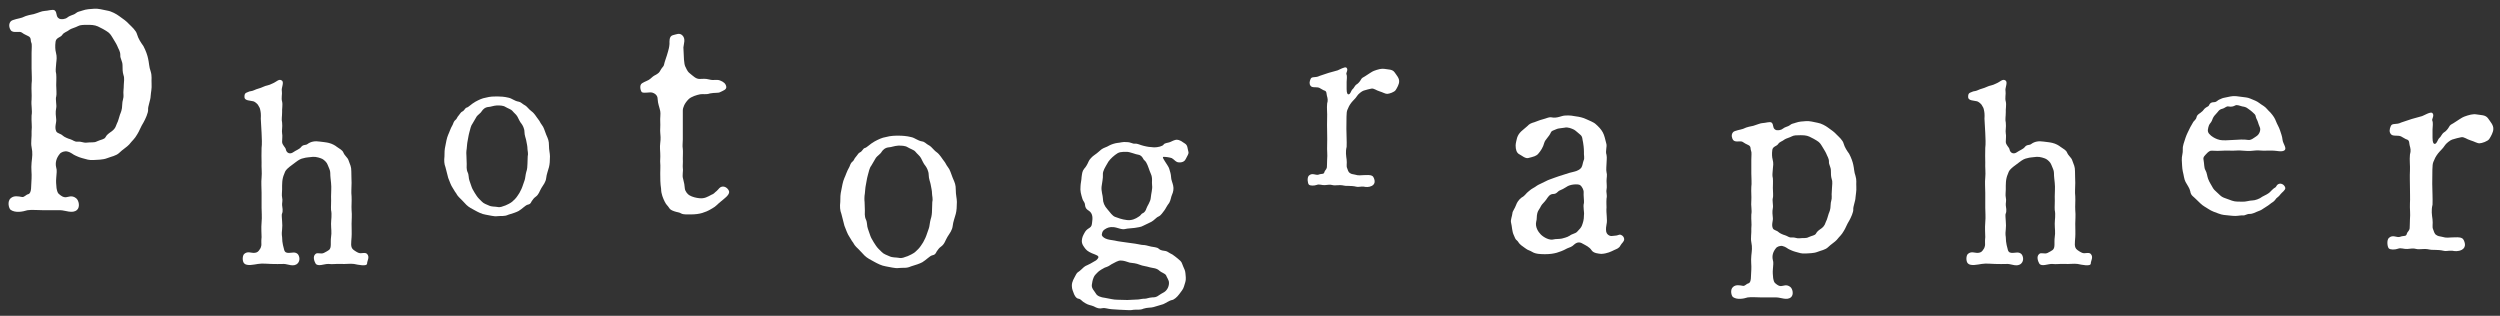<svg width="190" height="24" viewBox="0 0 190 24" fill="none" xmlns="http://www.w3.org/2000/svg">
<rect x="0" y="0" width="190" height="24" fill="#333333" stroke="none"/>
<path d="M9.384 5.704C9.312 5.464 9.312 5.248 9.312 4.96C9.312 4.648 9.12 4.432 9.144 4.192C9.144 3.88 9 3.736 8.904 3.472C8.832 3.304 8.64 3.016 8.544 2.848C8.424 2.656 8.352 2.512 8.064 2.344C7.896 2.248 7.8 2.176 7.44 2.008C7.176 1.888 6.888 1.888 6.648 1.888C6.36 1.888 6.096 1.888 5.928 1.984C5.76 2.08 5.4 2.176 5.304 2.248C5.064 2.44 4.872 2.44 4.728 2.656C4.608 2.848 4.272 2.848 4.224 3.16C4.176 3.496 4.2 3.808 4.248 3.976C4.344 4.336 4.296 4.552 4.272 4.792C4.248 5.2 4.2 5.344 4.272 5.632C4.296 5.92 4.272 6.256 4.272 6.472C4.272 6.712 4.32 7.192 4.272 7.336C4.2 7.528 4.32 8.008 4.272 8.2C4.2 8.56 4.248 8.8 4.272 9.088C4.296 9.328 4.128 9.664 4.272 9.976C4.344 10.144 4.608 10.144 4.776 10.312C4.872 10.408 5.208 10.552 5.328 10.576C5.568 10.648 5.664 10.792 5.904 10.768C6.216 10.744 6.312 10.864 6.576 10.84C6.936 10.792 7.152 10.864 7.368 10.744C7.68 10.6 7.92 10.6 8.016 10.432C8.112 10.24 8.256 10.144 8.496 9.976C8.808 9.736 8.808 9.544 8.88 9.4C9 9.184 9.048 8.896 9.12 8.704C9.168 8.584 9.288 8.344 9.288 7.96C9.288 7.624 9.408 7.528 9.384 7.192C9.36 6.952 9.408 6.76 9.408 6.448C9.408 6.256 9.48 5.944 9.384 5.704ZM2.4 5.2L2.4 4.024C2.4 3.64 2.448 3.376 2.376 3.232C2.304 3.088 2.4 2.872 2.16 2.752C1.92 2.632 1.8 2.584 1.68 2.488C1.488 2.32 1.008 2.56 0.816 2.296C0.744 2.2 0.6 1.864 0.816 1.624C0.936 1.48 1.488 1.408 1.68 1.336C2.064 1.144 2.376 1.12 2.568 1.072C2.904 0.976 3.192 0.832 3.384 0.832C3.6 0.832 4.008 0.688 4.152 0.784C4.368 0.952 4.224 1.264 4.488 1.408C4.632 1.504 4.968 1.456 5.112 1.336C5.352 1.144 5.592 1.144 5.736 1.024C5.928 0.856 6.072 0.88 6.24 0.808C6.576 0.688 6.864 0.688 7.152 0.664C7.464 0.64 7.8 0.736 8.16 0.808C8.472 0.856 8.856 1.072 9.048 1.216C9.384 1.456 9.6 1.6 9.816 1.84C10.008 2.032 10.344 2.32 10.416 2.608C10.512 2.944 10.704 3.232 10.896 3.496C11.088 3.856 11.208 4.216 11.256 4.456C11.328 4.744 11.328 5.104 11.448 5.416C11.568 5.8 11.496 6.04 11.52 6.352C11.544 6.76 11.472 6.976 11.448 7.312C11.448 7.576 11.232 8.104 11.256 8.32C11.28 8.56 11.04 9.064 10.92 9.28C10.68 9.664 10.584 9.976 10.44 10.192C10.224 10.576 10.08 10.648 9.816 10.984C9.672 11.152 9.312 11.368 9.072 11.608C8.832 11.848 8.448 11.896 8.16 12.016C7.8 12.16 7.368 12.136 7.128 12.16C6.744 12.184 6.6 12.112 6.24 12.016C5.976 11.944 5.856 11.872 5.736 11.824C5.544 11.752 5.424 11.584 5.112 11.512C4.92 11.464 4.632 11.56 4.536 11.704C4.296 11.992 4.176 12.352 4.272 12.736C4.344 12.928 4.296 13.192 4.272 13.552C4.248 13.792 4.272 14.032 4.296 14.296C4.344 14.56 4.392 14.68 4.488 14.752C4.68 14.92 4.824 14.992 4.968 14.992C5.184 14.992 5.448 14.8 5.784 15.064C6 15.232 6.096 15.736 5.856 15.952C5.52 16.264 4.944 15.976 4.584 15.976H3.312C2.952 15.976 2.376 15.928 2.088 15.976C1.704 16.096 1.176 16.192 0.816 15.952C0.672 15.856 0.528 15.304 0.816 15.064C1.056 14.848 1.392 14.92 1.656 14.968C1.848 15.016 1.944 14.8 2.16 14.752C2.424 14.656 2.352 14.128 2.4 13.552C2.424 13.192 2.352 12.808 2.4 12.352C2.448 11.896 2.496 11.656 2.4 11.176C2.328 10.84 2.424 10.408 2.4 9.976C2.448 9.544 2.376 9.28 2.4 8.776C2.472 8.392 2.352 8.008 2.4 7.576C2.424 7.144 2.376 6.856 2.4 6.376C2.448 6.112 2.4 5.584 2.4 5.2Z" fill="white"/>
<path d="M27.9 20.02C27.9 20.28 27.2 20.12 26.9 20.06C26.62 20.02 26.28 20.08 25.92 20.06C25.5 20.04 25.32 20.1 24.96 20.06C24.68 20.04 24.14 20.3 23.98 20.02C23.9 19.88 23.74 19.5 23.98 19.3C24.14 19.16 24.38 19.34 24.62 19.22C24.8 19.12 24.9 19.08 25 19C25.22 18.82 25.1 18.46 25.16 18.02C25.22 17.66 25.16 17.4 25.16 17C25.16 16.72 25.24 16.32 25.16 15.96C25.14 15.72 25.18 15.36 25.16 14.94C25.16 14.62 25.2 14.26 25.16 13.9C25.14 13.68 25.1 13.42 25.1 13.14C25.1 12.94 25 12.78 24.9 12.52C24.84 12.34 24.64 12.16 24.5 12.08C24.38 12.02 24.04 11.9 23.78 11.92C23.48 11.96 23.26 11.96 23.08 12.02C22.86 12.06 22.72 12.14 22.48 12.32C21.64 12.92 21.7 12.98 21.6 13.22C21.42 13.62 21.44 14.02 21.44 14.4C21.44 14.58 21.4 14.84 21.44 15C21.5 15.24 21.42 15.46 21.44 15.6C21.46 15.74 21.52 16.04 21.44 16.22C21.38 16.34 21.44 16.6 21.44 16.82C21.46 17.12 21.46 17.16 21.44 17.42C21.42 17.58 21.4 17.8 21.44 18.02C21.44 18.48 21.56 18.84 21.6 19C21.66 19.2 21.8 19.22 21.96 19.22C22.18 19.22 22.42 19.12 22.62 19.3C22.76 19.44 22.84 19.8 22.62 20.02C22.32 20.32 21.86 20.06 21.58 20.06C21.16 20.08 21 20.06 20.62 20.06C20.36 20.06 19.96 20 19.6 20.06C19.34 20.1 18.76 20.24 18.56 20.02C18.4 19.86 18.42 19.42 18.56 19.3C18.8 19.08 19.08 19.22 19.26 19.22C19.44 19.22 19.58 19.18 19.68 19.04C19.78 18.9 19.82 18.86 19.86 18.66C19.88 18.56 19.84 18.36 19.88 18.02C19.88 17.76 19.84 17.34 19.88 16.9C19.92 16.5 19.88 16.08 19.88 15.78V14.64C19.88 14.34 19.84 13.84 19.88 13.5C19.92 13.12 19.86 12.7 19.88 12.36C19.88 12.08 19.86 11.66 19.88 11.24C19.92 10.96 19.9 10.48 19.88 10.1C19.86 9.68 19.84 9.44 19.82 9.02C19.84 8.7 19.82 8.54 19.78 8.36C19.76 8.24 19.72 8.14 19.6 7.96C19.52 7.86 19.38 7.74 19.26 7.7C19.04 7.64 18.6 7.66 18.58 7.4C18.56 7.04 18.72 7.06 18.88 6.98C18.98 6.92 19.14 6.94 19.3 6.86C19.54 6.74 19.76 6.72 20 6.6C20.24 6.48 20.38 6.52 20.72 6.34C21.02 6.22 21.2 5.96 21.42 6.12C21.62 6.26 21.36 6.7 21.42 6.92C21.46 7.14 21.36 7.46 21.44 7.72C21.5 7.96 21.42 8.32 21.44 8.52C21.44 8.86 21.38 9.08 21.44 9.32C21.48 9.68 21.4 9.92 21.44 10.14C21.48 10.34 21.44 10.52 21.44 10.78C21.44 11.02 21.7 11.2 21.72 11.34C21.78 11.66 22.06 11.74 22.3 11.56C22.46 11.44 22.76 11.34 22.88 11.18C23.04 10.96 23.24 11.06 23.38 10.94C23.62 10.76 23.94 10.7 24.3 10.76C24.46 10.78 24.84 10.82 24.98 10.86C25.24 10.92 25.48 11.06 25.6 11.16C25.82 11.32 26.02 11.4 26.1 11.6C26.2 11.84 26.42 11.98 26.48 12.16C26.62 12.54 26.7 12.66 26.7 13.02C26.7 13.42 26.72 13.66 26.72 13.9C26.72 14.26 26.68 14.6 26.72 14.92C26.74 15.24 26.7 15.68 26.72 15.96C26.76 16.4 26.72 16.66 26.72 17C26.72 17.36 26.74 17.74 26.72 18.02C26.7 18.44 26.6 18.8 26.88 19C26.96 19.06 27.14 19.18 27.26 19.22C27.46 19.3 27.74 19.14 27.9 19.3C28.12 19.54 27.9 19.82 27.9 20.02Z" fill="white"/>
<path d="M40.087 12.459L40.106 11.889C40.163 11.661 40.087 11.452 40.087 11.3C40.087 11.129 40.049 10.977 39.992 10.673C39.973 10.54 39.859 10.293 39.859 10.027C39.859 9.761 39.707 9.495 39.631 9.4C39.498 9.248 39.441 9.077 39.327 8.868C39.232 8.697 39.08 8.602 38.928 8.412C38.852 8.317 38.567 8.222 38.415 8.127C38.244 8.013 37.978 8.013 37.769 8.013C37.484 8.032 37.275 8.127 37.142 8.127C36.857 8.146 36.705 8.317 36.629 8.431C36.553 8.583 36.306 8.735 36.23 8.849L35.907 9.4C35.793 9.533 35.736 9.818 35.679 10.027C35.603 10.293 35.584 10.502 35.546 10.673C35.489 10.92 35.489 11.186 35.47 11.3C35.432 11.49 35.432 11.775 35.451 11.889L35.47 12.459C35.47 12.592 35.432 12.877 35.546 13.105C35.641 13.295 35.603 13.542 35.679 13.732C35.774 13.979 35.831 14.207 35.907 14.359C36.002 14.549 36.154 14.777 36.23 14.891C36.344 15.062 36.477 15.176 36.629 15.328C36.743 15.461 37.009 15.556 37.142 15.613C37.37 15.727 37.598 15.689 37.788 15.727C38.054 15.784 38.149 15.689 38.415 15.613C38.51 15.575 38.795 15.442 38.928 15.328C39.061 15.214 39.232 15.043 39.327 14.891C39.46 14.701 39.498 14.644 39.631 14.359C39.726 14.15 39.802 13.865 39.859 13.732C39.916 13.618 39.935 13.276 39.992 13.086C40.068 12.877 40.087 12.63 40.087 12.459ZM34.064 13.523L33.855 12.706C33.76 12.478 33.741 12.193 33.779 11.889C33.779 11.585 33.779 11.376 33.855 11.053C33.893 10.863 33.95 10.483 34.064 10.236C34.159 10.046 34.216 9.799 34.406 9.476C34.444 9.381 34.501 9.191 34.615 9.115C34.729 9.039 34.729 8.906 34.862 8.773C34.995 8.621 35.014 8.526 35.147 8.469C35.28 8.412 35.356 8.203 35.451 8.184C35.622 8.146 35.793 7.918 36.135 7.728C36.382 7.595 36.648 7.462 36.914 7.424C37.256 7.329 37.541 7.329 37.788 7.329C38.035 7.329 38.339 7.348 38.643 7.424C38.928 7.481 39.08 7.671 39.422 7.728C39.574 7.747 39.707 7.899 39.783 7.937C39.859 7.975 39.992 8.051 40.106 8.184C40.22 8.298 40.277 8.374 40.41 8.469C40.524 8.545 40.638 8.697 40.695 8.773C40.809 8.925 40.847 9.001 40.942 9.115C40.999 9.172 41.075 9.362 41.17 9.476C41.341 9.685 41.379 9.913 41.512 10.236C41.664 10.578 41.721 10.711 41.721 11.053C41.721 11.414 41.797 11.642 41.797 11.889C41.797 12.193 41.778 12.497 41.721 12.706C41.664 12.934 41.531 13.276 41.512 13.523C41.474 13.846 41.303 14.036 41.151 14.283C40.98 14.568 40.961 14.777 40.695 14.967C40.581 15.043 40.486 15.176 40.41 15.29C40.315 15.48 40.277 15.518 40.106 15.556C39.935 15.594 39.707 15.86 39.422 16.031C39.251 16.126 38.966 16.221 38.643 16.316C38.32 16.468 38.092 16.392 37.788 16.43C37.56 16.468 37.18 16.354 36.914 16.316C36.629 16.278 36.306 16.107 36.135 16.012C35.888 15.879 35.622 15.746 35.451 15.575C35.223 15.347 35.109 15.195 34.881 14.986C34.71 14.815 34.691 14.701 34.634 14.644C34.539 14.53 34.539 14.473 34.406 14.283C34.273 14.093 34.178 13.808 34.064 13.523Z" fill="white"/>
<path d="M51.894 8.398V10.598C51.894 10.928 51.85 11.038 51.894 11.324C51.916 11.522 51.894 11.764 51.894 12.05C51.916 12.38 51.872 12.578 51.894 12.776C51.938 13.018 51.828 13.326 51.916 13.59C52.004 13.92 52.026 14.074 52.048 14.338C52.07 14.536 52.268 14.778 52.4 14.844C52.62 14.976 52.928 15.042 53.148 15.064C53.544 15.108 53.786 14.954 54.072 14.8C54.27 14.734 54.292 14.646 54.468 14.514C54.644 14.36 54.666 14.228 54.886 14.184C55.128 14.14 55.37 14.36 55.414 14.558C55.458 14.822 54.996 15.13 54.82 15.284C54.512 15.526 54.424 15.68 54.138 15.834C53.786 16.054 53.566 16.12 53.368 16.186C53.148 16.252 52.862 16.296 52.488 16.296C52.312 16.296 51.938 16.318 51.784 16.23C51.608 16.12 51.476 16.142 51.234 16.054C50.992 15.966 50.926 15.922 50.816 15.746C50.75 15.636 50.64 15.57 50.53 15.35C50.398 15.086 50.244 14.734 50.244 14.36C50.178 13.942 50.178 13.568 50.178 13.172C50.178 12.886 50.2 12.6 50.178 12.402C50.156 12.204 50.2 12.006 50.178 11.632C50.178 11.5 50.134 11.192 50.178 10.862C50.222 10.576 50.2 10.224 50.178 10.07C50.156 9.894 50.2 9.564 50.178 9.256C50.156 8.992 50.222 8.64 50.178 8.442C50.112 8.112 50.002 7.914 49.98 7.518C49.98 7.21 49.716 7.078 49.562 7.034C49.342 6.99 48.968 7.1 48.792 7.012C48.704 6.968 48.55 6.484 48.792 6.33C48.99 6.198 49.298 6.11 49.408 6C49.606 5.824 49.65 5.78 49.87 5.67C50.068 5.538 50.09 5.538 50.222 5.296C50.332 5.098 50.442 5.054 50.464 4.922C50.508 4.68 50.662 4.328 50.772 3.91C50.816 3.734 50.86 3.624 50.882 3.338C50.882 3.162 50.838 2.766 51.124 2.678C51.41 2.612 51.63 2.48 51.85 2.678C52.136 2.942 51.96 3.338 51.938 3.602L51.982 4.526C52.004 4.768 52.026 4.922 52.07 5.032C52.114 5.142 52.268 5.45 52.356 5.516C52.708 5.802 52.884 6 53.17 6C53.434 6 53.566 5.956 53.918 6.044C54.226 6.132 54.468 6.022 54.71 6.11C54.996 6.22 55.15 6.352 55.194 6.572C55.238 6.814 54.974 6.88 54.71 7.012C54.6 7.078 54.292 7.034 53.962 7.1C53.632 7.21 53.456 7.122 53.214 7.166C52.972 7.21 52.532 7.342 52.334 7.54C52.026 7.848 51.894 8.178 51.894 8.398Z" fill="white"/>
<path d="M70.833 15.981L70.854 15.351C70.917 15.099 70.833 14.868 70.833 14.7C70.833 14.511 70.791 14.343 70.728 14.007C70.707 13.86 70.581 13.587 70.581 13.293C70.581 12.999 70.413 12.705 70.329 12.6C70.182 12.432 70.119 12.243 69.993 12.012C69.888 11.823 69.72 11.718 69.552 11.508C69.468 11.403 69.153 11.298 68.985 11.193C68.796 11.067 68.502 11.067 68.271 11.067C67.956 11.088 67.725 11.193 67.578 11.193C67.263 11.214 67.095 11.403 67.011 11.529C66.927 11.697 66.654 11.865 66.57 11.991L66.213 12.6C66.087 12.747 66.024 13.062 65.961 13.293C65.877 13.587 65.856 13.818 65.814 14.007C65.751 14.28 65.751 14.574 65.73 14.7C65.688 14.91 65.688 15.225 65.709 15.351L65.73 15.981C65.73 16.128 65.688 16.443 65.814 16.695C65.919 16.905 65.877 17.178 65.961 17.388C66.066 17.661 66.129 17.913 66.213 18.081C66.318 18.291 66.486 18.543 66.57 18.669C66.696 18.858 66.843 18.984 67.011 19.152C67.137 19.299 67.431 19.404 67.578 19.467C67.83 19.593 68.082 19.551 68.292 19.593C68.586 19.656 68.691 19.551 68.985 19.467C69.09 19.425 69.405 19.278 69.552 19.152C69.699 19.026 69.888 18.837 69.993 18.669C70.14 18.459 70.182 18.396 70.329 18.081C70.434 17.85 70.518 17.535 70.581 17.388C70.644 17.262 70.665 16.884 70.728 16.674C70.812 16.443 70.833 16.17 70.833 15.981ZM64.176 17.157L63.945 16.254C63.84 16.002 63.819 15.687 63.861 15.351C63.861 15.015 63.861 14.784 63.945 14.427C63.987 14.217 64.05 13.797 64.176 13.524C64.281 13.314 64.344 13.041 64.554 12.684C64.596 12.579 64.659 12.369 64.785 12.285C64.911 12.201 64.911 12.054 65.058 11.907C65.205 11.739 65.226 11.634 65.373 11.571C65.52 11.508 65.604 11.277 65.709 11.256C65.898 11.214 66.087 10.962 66.465 10.752C66.738 10.605 67.032 10.458 67.326 10.416C67.704 10.311 68.019 10.311 68.292 10.311C68.565 10.311 68.901 10.332 69.237 10.416C69.552 10.479 69.72 10.689 70.098 10.752C70.266 10.773 70.413 10.941 70.497 10.983C70.581 11.025 70.728 11.109 70.854 11.256C70.98 11.382 71.043 11.466 71.19 11.571C71.316 11.655 71.442 11.823 71.505 11.907C71.631 12.075 71.673 12.159 71.778 12.285C71.841 12.348 71.925 12.558 72.03 12.684C72.219 12.915 72.261 13.167 72.408 13.524C72.576 13.902 72.639 14.049 72.639 14.427C72.639 14.826 72.723 15.078 72.723 15.351C72.723 15.687 72.702 16.023 72.639 16.254C72.576 16.506 72.429 16.884 72.408 17.157C72.366 17.514 72.177 17.724 72.009 17.997C71.82 18.312 71.799 18.543 71.505 18.753C71.379 18.837 71.274 18.984 71.19 19.11C71.085 19.32 71.043 19.362 70.854 19.404C70.665 19.446 70.413 19.74 70.098 19.929C69.909 20.034 69.594 20.139 69.237 20.244C68.88 20.412 68.628 20.328 68.292 20.37C68.04 20.412 67.62 20.286 67.326 20.244C67.011 20.202 66.654 20.013 66.465 19.908C66.192 19.761 65.898 19.614 65.709 19.425C65.457 19.173 65.331 19.005 65.079 18.774C64.89 18.585 64.869 18.459 64.806 18.396C64.701 18.27 64.701 18.207 64.554 17.997C64.407 17.787 64.302 17.472 64.176 17.157Z" fill="white"/>
<path d="M139.211 13.616C139.148 13.406 139.148 13.217 139.148 12.965C139.148 12.692 138.98 12.503 139.001 12.293C139.001 12.02 138.875 11.894 138.791 11.663C138.728 11.516 138.56 11.264 138.476 11.117C138.371 10.949 138.308 10.823 138.056 10.676C137.909 10.592 137.825 10.529 137.51 10.382C137.279 10.277 137.027 10.277 136.817 10.277C136.565 10.277 136.334 10.277 136.187 10.361C136.04 10.445 135.725 10.529 135.641 10.592C135.431 10.76 135.263 10.76 135.137 10.949C135.032 11.117 134.738 11.117 134.696 11.39C134.654 11.684 134.675 11.957 134.717 12.104C134.801 12.419 134.759 12.608 134.738 12.818C134.717 13.175 134.675 13.301 134.738 13.553C134.759 13.805 134.738 14.099 134.738 14.288C134.738 14.498 134.78 14.918 134.738 15.044C134.675 15.212 134.78 15.632 134.738 15.8C134.675 16.115 134.717 16.325 134.738 16.577C134.759 16.787 134.612 17.081 134.738 17.354C134.801 17.501 135.032 17.501 135.179 17.648C135.263 17.732 135.557 17.858 135.662 17.879C135.872 17.942 135.956 18.068 136.166 18.047C136.439 18.026 136.523 18.131 136.754 18.11C137.069 18.068 137.258 18.131 137.447 18.026C137.72 17.9 137.93 17.9 138.014 17.753C138.098 17.585 138.224 17.501 138.434 17.354C138.707 17.144 138.707 16.976 138.77 16.85C138.875 16.661 138.917 16.409 138.98 16.241C139.022 16.136 139.127 15.926 139.127 15.59C139.127 15.296 139.232 15.212 139.211 14.918C139.19 14.708 139.232 14.54 139.232 14.267C139.232 14.099 139.295 13.826 139.211 13.616ZM133.1 13.175V12.146C133.1 11.81 133.142 11.579 133.079 11.453C133.016 11.327 133.1 11.138 132.89 11.033C132.68 10.928 132.575 10.886 132.47 10.802C132.302 10.655 131.882 10.865 131.714 10.634C131.651 10.55 131.525 10.256 131.714 10.046C131.819 9.92 132.302 9.857 132.47 9.794C132.806 9.626 133.079 9.605 133.247 9.563C133.541 9.479 133.793 9.353 133.961 9.353C134.15 9.353 134.507 9.227 134.633 9.311C134.822 9.458 134.696 9.731 134.927 9.857C135.053 9.941 135.347 9.899 135.473 9.794C135.683 9.626 135.893 9.626 136.019 9.521C136.187 9.374 136.313 9.395 136.46 9.332C136.754 9.227 137.006 9.227 137.258 9.206C137.531 9.185 137.825 9.269 138.14 9.332C138.413 9.374 138.749 9.563 138.917 9.689C139.211 9.899 139.4 10.025 139.589 10.235C139.757 10.403 140.051 10.655 140.114 10.907C140.198 11.201 140.366 11.453 140.534 11.684C140.702 11.999 140.807 12.314 140.849 12.524C140.912 12.776 140.912 13.091 141.017 13.364C141.122 13.7 141.059 13.91 141.08 14.183C141.101 14.54 141.038 14.729 141.017 15.023C141.017 15.254 140.828 15.716 140.849 15.905C140.87 16.115 140.66 16.556 140.555 16.745C140.345 17.081 140.261 17.354 140.135 17.543C139.946 17.879 139.82 17.942 139.589 18.236C139.463 18.383 139.148 18.572 138.938 18.782C138.728 18.992 138.392 19.034 138.14 19.139C137.825 19.265 137.447 19.244 137.237 19.265C136.901 19.286 136.775 19.223 136.46 19.139C136.229 19.076 136.124 19.013 136.019 18.971C135.851 18.908 135.746 18.761 135.473 18.698C135.305 18.656 135.053 18.74 134.969 18.866C134.759 19.118 134.654 19.433 134.738 19.769C134.801 19.937 134.759 20.168 134.738 20.483C134.717 20.693 134.738 20.903 134.759 21.134C134.801 21.365 134.843 21.47 134.927 21.533C135.095 21.68 135.221 21.743 135.347 21.743C135.536 21.743 135.767 21.575 136.061 21.806C136.25 21.953 136.334 22.394 136.124 22.583C135.83 22.856 135.326 22.604 135.011 22.604H133.898C133.583 22.604 133.079 22.562 132.827 22.604C132.491 22.709 132.029 22.793 131.714 22.583C131.588 22.499 131.462 22.016 131.714 21.806C131.924 21.617 132.218 21.68 132.449 21.722C132.617 21.764 132.701 21.575 132.89 21.533C133.121 21.449 133.058 20.987 133.1 20.483C133.121 20.168 133.058 19.832 133.1 19.433C133.142 19.034 133.184 18.824 133.1 18.404C133.037 18.11 133.121 17.732 133.1 17.354C133.142 16.976 133.079 16.745 133.1 16.304C133.163 15.968 133.058 15.632 133.1 15.254C133.121 14.876 133.079 14.624 133.1 14.204C133.142 13.973 133.1 13.511 133.1 13.175Z" fill="white"/>
<path d="M84.92 22.78L85.68 22.8L86.52 22.76C86.74 22.74 86.76 22.7 87.04 22.7C87.14 22.7 87.3 22.62 87.58 22.6C87.72 22.6 87.88 22.6 88.08 22.44C88.18 22.36 88.28 22.32 88.48 22.2C88.76 22.02 88.86 21.68 88.84 21.46C88.84 21.3 88.68 21.08 88.62 20.92C88.54 20.78 88.24 20.7 88.12 20.58C87.9 20.36 87.6 20.38 87.4 20.32C87.08 20.22 86.86 20.22 86.62 20.12C86.32 20 86.14 20 85.86 19.96C85.6 19.88 85.42 19.8 85.16 19.8C84.96 19.8 84.72 19.96 84.48 20.08C84.34 20.18 84.22 20.26 83.96 20.34C83.86 20.38 83.54 20.58 83.46 20.66C83.38 20.74 83.16 20.94 83.12 21.08C83.02 21.32 83.02 21.42 82.98 21.64C82.94 21.92 83.18 22.12 83.28 22.3C83.38 22.5 83.66 22.6 84 22.64C84.38 22.7 84.6 22.78 84.92 22.78ZM83.82 15.08C83.82 15.38 83.94 15.66 84.16 15.9C84.38 16.16 84.54 16.4 84.74 16.48C84.96 16.56 85.26 16.68 85.62 16.72C86 16.78 86.32 16.62 86.52 16.48C86.72 16.38 86.7 16.26 86.86 16.2C86.98 16.16 87.1 15.96 87.12 15.86C87.18 15.66 87.44 15.34 87.46 15.02C87.48 14.74 87.6 14.34 87.56 14.1C87.52 13.82 87.62 13.54 87.46 13.2C87.34 12.94 87.26 12.6 87.12 12.36C87.04 12.2 86.92 12.18 86.86 12.02C86.78 11.86 86.6 11.76 86.52 11.76C86.32 11.74 85.88 11.54 85.64 11.54C85.18 11.54 85.04 11.54 84.74 11.78C84.48 11.98 84.24 12.24 84.16 12.42C84 12.7 83.8 13 83.82 13.26C83.84 13.54 83.76 13.86 83.72 14.18C83.68 14.52 83.82 14.88 83.82 15.08ZM88.4 23.12L87.66 23.34C87.46 23.4 87.2 23.36 86.9 23.46C86.66 23.58 86.34 23.52 86.18 23.54C85.84 23.6 85.76 23.56 85.54 23.56C85.26 23.56 84.86 23.52 84.48 23.5C84.2 23.48 83.96 23.38 83.8 23.42C83.54 23.48 83.38 23.42 83.12 23.28C82.88 23.18 82.74 23.2 82.48 23.04C82.18 22.88 82.18 22.74 81.96 22.7C81.76 22.68 81.62 22.36 81.6 22.28C81.56 22.16 81.46 21.98 81.46 21.72C81.46 21.38 81.62 21.18 81.78 20.86C81.88 20.66 81.96 20.7 82.16 20.5C82.34 20.34 82.4 20.24 82.66 20.14C82.76 20.1 82.98 19.98 83.14 19.88C83.28 19.8 83.32 19.8 83.44 19.64C83.52 19.54 83.5 19.44 83.22 19.34C82.88 19.22 82.62 19.08 82.5 18.92C82.38 18.76 82.2 18.56 82.22 18.28C82.24 18.04 82.3 17.92 82.42 17.7C82.52 17.52 82.6 17.44 82.8 17.32C82.96 17.22 82.98 17.1 83 16.9C83.04 16.62 83.08 16.24 82.76 16.02C82.66 15.96 82.48 15.86 82.46 15.56C82.44 15.34 82.3 15.28 82.26 15.1C82.16 14.76 82.08 14.52 82.12 14.14C82.12 13.98 82.2 13.64 82.2 13.46C82.24 13.2 82.24 13.02 82.4 12.82C82.5 12.72 82.62 12.54 82.74 12.26C82.78 12.14 83.02 11.88 83.18 11.78C83.42 11.62 83.5 11.52 83.7 11.36C83.88 11.22 84.08 11.2 84.3 11.06C84.44 10.98 84.74 10.88 84.94 10.86C85.08 10.86 85.36 10.76 85.62 10.8C85.96 10.8 86.06 10.94 86.26 10.92C86.46 10.9 86.64 11.02 86.9 11.08C87.22 11.16 87.38 11.18 87.72 11.2C87.98 11.2 88.36 11.12 88.44 10.98C88.52 10.86 88.78 10.86 88.92 10.8C89.02 10.74 89.32 10.62 89.4 10.62C89.7 10.62 89.84 10.78 90.04 10.9C90.28 11.04 90.24 11.28 90.32 11.54C90.36 11.7 90.24 11.82 90.12 12.08C90.06 12.22 89.9 12.36 89.62 12.34C89.38 12.36 89.22 12.1 89.06 12.02C88.9 11.96 88.62 11.92 88.42 11.92C88.4 11.92 88.38 11.94 88.38 11.96C88.38 12.02 88.46 12.14 88.52 12.24C88.68 12.5 88.82 12.68 88.86 12.82C88.92 13 89 13.28 89 13.44C89 13.66 89.12 13.9 89.16 14.1C89.22 14.34 89.16 14.62 89.08 14.78C89 14.94 88.98 15.22 88.86 15.42C88.68 15.64 88.58 15.88 88.5 15.98C88.36 16.14 88.26 16.36 88.04 16.46C87.88 16.52 87.7 16.76 87.5 16.86C87.26 16.98 87 17.1 86.88 17.16C86.72 17.26 86.46 17.28 86.24 17.32C85.94 17.36 85.68 17.36 85.54 17.4C85.24 17.48 84.98 17.3 84.62 17.26C84.34 17.24 84.16 17.3 83.98 17.42C83.84 17.5 83.76 17.62 83.74 17.82C83.72 17.92 83.84 18.04 84 18.12C84.2 18.22 84.46 18.24 84.7 18.28C85.02 18.36 85.34 18.38 85.7 18.44C85.96 18.48 86.14 18.5 86.28 18.52C86.46 18.54 86.74 18.62 86.88 18.62C87.02 18.62 87.18 18.66 87.48 18.74C87.64 18.78 87.94 18.78 88.06 18.9C88.24 19.06 88.4 19.04 88.6 19.08C88.76 19.12 88.8 19.2 89.1 19.34C89.3 19.48 89.32 19.5 89.52 19.66C89.64 19.76 89.8 19.88 89.84 20.04C89.9 20.22 89.96 20.32 90.04 20.52C90.1 20.68 90.1 20.88 90.12 21.08C90.14 21.36 90.06 21.5 89.98 21.78C89.92 22 89.76 22.16 89.62 22.36C89.46 22.58 89.22 22.78 89.08 22.8C88.86 22.84 88.6 23.04 88.4 23.12Z" fill="white"/>
<path d="M158.9 20.02C158.9 20.28 158.2 20.12 157.9 20.06C157.62 20.02 157.28 20.08 156.92 20.06C156.5 20.04 156.32 20.1 155.96 20.06C155.68 20.04 155.14 20.3 154.98 20.02C154.9 19.88 154.74 19.5 154.98 19.3C155.14 19.16 155.38 19.34 155.62 19.22C155.8 19.12 155.9 19.08 156 19C156.22 18.82 156.1 18.46 156.16 18.02C156.22 17.66 156.16 17.4 156.16 17C156.16 16.72 156.24 16.32 156.16 15.96C156.14 15.72 156.18 15.36 156.16 14.94C156.16 14.62 156.2 14.26 156.16 13.9C156.14 13.68 156.1 13.42 156.1 13.14C156.1 12.94 156 12.78 155.9 12.52C155.84 12.34 155.64 12.16 155.5 12.08C155.38 12.02 155.04 11.9 154.78 11.92C154.48 11.96 154.26 11.96 154.08 12.02C153.86 12.06 153.72 12.14 153.48 12.32C152.64 12.92 152.7 12.98 152.6 13.22C152.42 13.62 152.44 14.02 152.44 14.4C152.44 14.58 152.4 14.84 152.44 15C152.5 15.24 152.42 15.46 152.44 15.6C152.46 15.74 152.52 16.04 152.44 16.22C152.38 16.34 152.44 16.6 152.44 16.82C152.46 17.12 152.46 17.16 152.44 17.42C152.42 17.58 152.4 17.8 152.44 18.02C152.44 18.48 152.56 18.84 152.6 19C152.66 19.2 152.8 19.22 152.96 19.22C153.18 19.22 153.42 19.12 153.62 19.3C153.76 19.44 153.84 19.8 153.62 20.02C153.32 20.32 152.86 20.06 152.58 20.06C152.16 20.08 152 20.06 151.62 20.06C151.36 20.06 150.96 20 150.6 20.06C150.34 20.1 149.76 20.24 149.56 20.02C149.4 19.86 149.42 19.42 149.56 19.3C149.8 19.08 150.08 19.22 150.26 19.22C150.44 19.22 150.58 19.18 150.68 19.04C150.78 18.9 150.82 18.86 150.86 18.66C150.88 18.56 150.84 18.36 150.88 18.02C150.88 17.76 150.84 17.34 150.88 16.9C150.92 16.5 150.88 16.08 150.88 15.78V14.64C150.88 14.34 150.84 13.84 150.88 13.5C150.92 13.12 150.86 12.7 150.88 12.36C150.88 12.08 150.86 11.66 150.88 11.24C150.92 10.96 150.9 10.48 150.88 10.1C150.86 9.68 150.84 9.44 150.82 9.02C150.84 8.7 150.82 8.54 150.78 8.36C150.76 8.24 150.72 8.14 150.6 7.96C150.52 7.86 150.38 7.74 150.26 7.7C150.04 7.64 149.6 7.66 149.58 7.4C149.56 7.04 149.72 7.06 149.88 6.98C149.98 6.92 150.14 6.94 150.3 6.86C150.54 6.74 150.76 6.72 151 6.6C151.24 6.48 151.38 6.52 151.72 6.34C152.02 6.22 152.2 5.96 152.42 6.12C152.62 6.26 152.36 6.7 152.42 6.92C152.46 7.14 152.36 7.46 152.44 7.72C152.5 7.96 152.42 8.32 152.44 8.52C152.44 8.86 152.38 9.08 152.44 9.32C152.48 9.68 152.4 9.92 152.44 10.14C152.48 10.34 152.44 10.52 152.44 10.78C152.44 11.02 152.7 11.2 152.72 11.34C152.78 11.66 153.06 11.74 153.3 11.56C153.46 11.44 153.76 11.34 153.88 11.18C154.04 10.96 154.24 11.06 154.38 10.94C154.62 10.76 154.94 10.7 155.3 10.76C155.46 10.78 155.84 10.82 155.98 10.86C156.24 10.92 156.48 11.06 156.6 11.16C156.82 11.32 157.02 11.4 157.1 11.6C157.2 11.84 157.42 11.98 157.48 12.16C157.62 12.54 157.7 12.66 157.7 13.02C157.7 13.42 157.72 13.66 157.72 13.9C157.72 14.26 157.68 14.6 157.72 14.92C157.74 15.24 157.7 15.68 157.72 15.96C157.76 16.4 157.72 16.66 157.72 17C157.72 17.36 157.74 17.74 157.72 18.02C157.7 18.44 157.6 18.8 157.88 19C157.96 19.06 158.14 19.18 158.26 19.22C158.46 19.3 158.74 19.14 158.9 19.3C159.12 19.54 158.9 19.82 158.9 20.02Z" fill="white"/>
<path d="M100.292 5.766L100.976 5.538L101.66 5.348C101.774 5.31 102.211 5.044 102.325 5.139C102.496 5.291 102.287 5.538 102.325 5.633C102.401 5.804 102.344 6.032 102.344 6.222V6.773C102.344 7.096 102.42 7.172 102.477 7.172C102.515 7.172 102.553 7.153 102.572 7.134C102.667 7.039 102.705 6.849 102.8 6.773C102.895 6.716 102.952 6.507 103.104 6.412C103.218 6.355 103.37 6.165 103.408 6.089C103.503 5.899 103.579 5.899 103.731 5.804C104.035 5.614 104.263 5.443 104.415 5.386C104.719 5.272 105.004 5.196 105.213 5.234C105.517 5.291 105.821 5.253 105.992 5.5C106.144 5.728 106.353 5.937 106.334 6.203C106.334 6.393 106.182 6.678 106.068 6.849C105.973 7.001 105.574 7.134 105.422 7.134C105.27 7.134 105.061 7.001 104.852 6.944C104.586 6.868 104.415 6.697 104.225 6.735C104.054 6.773 103.864 6.811 103.636 6.887C103.503 6.925 103.218 7.153 103.142 7.286C103.028 7.476 102.838 7.628 102.705 7.799C102.534 8.027 102.496 8.122 102.401 8.35C102.306 8.559 102.344 9.034 102.325 9.794C102.325 10.155 102.363 10.801 102.344 11.162C102.249 11.542 102.306 11.846 102.344 12.131C102.382 12.416 102.306 12.625 102.382 12.777C102.42 12.891 102.477 13.081 102.572 13.138C102.743 13.252 102.743 13.214 102.971 13.271C103.275 13.366 103.427 13.309 103.636 13.309C103.883 13.309 104.111 13.271 104.282 13.366C104.396 13.423 104.453 13.613 104.472 13.746C104.491 13.898 104.415 14.05 104.263 14.126C104.035 14.24 103.807 14.221 103.636 14.183C103.351 14.164 103.237 14.24 103.047 14.183C102.914 14.145 102.648 14.126 102.439 14.126C102.192 14.145 102.078 14.069 101.85 14.069C101.641 14.069 101.375 14.107 101.28 14.069C101.109 14.012 100.862 14.05 100.691 14.069C100.482 14.088 100.254 13.974 100.083 14.05C99.874 14.126 99.57 14.126 99.475 14.031C99.38 13.936 99.323 13.499 99.475 13.347C99.741 13.1 99.988 13.347 100.216 13.271C100.444 13.176 100.615 13.271 100.653 13.081C100.691 12.929 100.805 12.91 100.843 12.72C100.862 12.549 100.843 12.435 100.862 12.131C100.9 11.751 100.843 11.409 100.862 11.067C100.881 10.801 100.862 10.364 100.862 10.003C100.862 9.718 100.843 9.3 100.862 8.939C100.881 8.616 100.824 8.217 100.862 7.875C100.938 7.609 100.9 7.476 100.843 7.267C100.805 7.134 100.843 6.944 100.672 6.887C100.577 6.868 100.425 6.754 100.273 6.678C100.064 6.583 99.722 6.697 99.608 6.526C99.494 6.393 99.513 6.203 99.608 5.994C99.703 5.785 99.969 5.937 100.292 5.766Z" fill="white"/>
<path d="M168.04 10.312C168.23 10.464 168.458 10.578 168.705 10.635C168.971 10.692 169.332 10.654 169.75 10.635C170.073 10.616 170.548 10.578 170.852 10.635C171.08 10.673 171.289 10.483 171.517 10.331C171.688 10.217 171.821 9.932 171.764 9.723C171.726 9.59 171.669 9.514 171.612 9.305C171.574 9.153 171.46 9.001 171.441 8.868C171.422 8.697 171.308 8.64 171.194 8.526C171.08 8.412 171.004 8.374 170.852 8.26C170.719 8.146 170.567 8.108 170.415 8.089C170.263 8.051 169.997 7.937 169.883 8.013C169.693 8.108 169.579 8.127 169.351 8.089C169.218 8.051 169.047 8.241 168.914 8.26C168.724 8.298 168.629 8.393 168.534 8.526C168.401 8.697 168.325 8.735 168.23 8.887C168.135 9.039 168.135 9.153 168.04 9.286C167.869 9.495 167.869 9.552 167.831 9.685C167.755 9.97 167.793 10.103 168.04 10.312ZM169.009 15.024L169.636 15.252C169.921 15.347 170.073 15.309 170.396 15.328C170.681 15.347 170.947 15.233 171.194 15.233C171.365 15.233 171.726 15.119 171.935 14.948C172.163 14.815 172.391 14.758 172.6 14.511C172.733 14.397 172.752 14.34 172.923 14.245C173.018 14.188 173.018 13.998 173.265 13.96C173.455 13.941 173.645 14.093 173.683 14.283C173.702 14.454 173.398 14.644 173.322 14.758C173.17 14.986 173.018 15.005 172.923 15.176C172.809 15.347 172.657 15.385 172.486 15.537C172.353 15.651 172.125 15.765 172.03 15.841C171.821 15.993 171.726 16.012 171.536 16.088C171.365 16.164 171.156 16.259 171.004 16.259C170.757 16.24 170.643 16.392 170.453 16.373C170.339 16.354 170.073 16.411 169.883 16.411C169.598 16.411 169.294 16.354 169.009 16.335C168.781 16.316 168.401 16.145 168.23 16.088C167.907 15.955 167.831 15.86 167.527 15.689C167.356 15.594 167.09 15.328 166.938 15.176C166.729 14.948 166.501 14.872 166.463 14.549C166.406 14.283 166.254 14.112 166.102 13.827C165.988 13.618 165.969 13.314 165.893 13.029C165.836 12.782 165.836 12.44 165.817 12.174C165.798 11.851 165.912 11.68 165.893 11.319C165.874 11.091 166.007 10.768 166.102 10.464C166.197 10.179 166.311 9.989 166.463 9.666C166.52 9.552 166.596 9.438 166.691 9.267C166.729 9.191 166.9 9.096 166.938 8.906C166.957 8.773 167.071 8.678 167.223 8.583C167.356 8.488 167.451 8.393 167.546 8.26C167.698 8.108 167.85 8.108 167.888 7.994C167.945 7.861 168.04 7.766 168.249 7.766C168.477 7.766 168.534 7.614 168.648 7.576C168.762 7.538 168.895 7.443 169.066 7.424C169.408 7.367 169.617 7.272 169.959 7.31L170.7 7.405C170.909 7.424 171.118 7.538 171.403 7.652C171.631 7.747 171.745 7.88 172.03 8.051C172.239 8.184 172.315 8.336 172.562 8.564C172.79 8.83 172.885 8.982 172.98 9.229C173.056 9.438 173.208 9.666 173.284 9.913C173.341 10.084 173.455 10.388 173.474 10.635C173.512 10.939 173.835 11.281 173.607 11.433C173.417 11.566 172.999 11.452 172.828 11.452C172.619 11.433 172.201 11.452 172.03 11.452C171.688 11.433 171.574 11.414 171.251 11.452C170.966 11.49 170.681 11.471 170.472 11.452C170.149 11.414 169.883 11.452 169.693 11.452C169.522 11.452 169.142 11.433 168.933 11.452C168.724 11.471 168.344 11.471 168.116 11.452C167.964 11.433 167.831 11.528 167.679 11.699C167.565 11.832 167.413 11.927 167.47 12.155C167.527 12.459 167.508 12.763 167.603 12.915C167.736 13.143 167.736 13.371 167.812 13.58C167.926 13.884 168.021 13.979 168.116 14.169C168.23 14.397 168.325 14.473 168.515 14.644C168.667 14.777 168.8 14.948 169.009 15.024Z" fill="white"/>
<path d="M120.38 15.424C120.402 15.292 120.336 14.874 120.358 14.566C120.358 14.456 120.248 14.17 120.072 14.06C119.918 13.972 119.324 13.994 119.038 14.214C118.862 14.324 118.708 14.412 118.532 14.478C118.378 14.544 118.312 14.742 118.048 14.742C117.762 14.742 117.63 15.006 117.52 15.16C117.388 15.358 117.19 15.512 117.124 15.644C117.014 15.886 116.882 15.996 116.838 16.194C116.772 16.436 116.816 16.656 116.75 16.854C116.662 17.25 116.904 17.624 117.102 17.822C117.322 18.042 117.762 18.284 118.07 18.196C118.202 18.152 118.532 18.174 118.708 18.13C118.818 18.086 119.06 18.064 119.302 17.91C119.456 17.778 119.72 17.756 119.852 17.624C120.05 17.426 120.182 17.272 120.226 17.14C120.314 16.898 120.38 16.722 120.38 16.348C120.424 16.15 120.292 15.71 120.38 15.424ZM123.438 18.174C123.438 18.372 123.262 18.46 123.152 18.658C123.064 18.856 122.866 18.922 122.712 18.988C122.448 19.12 122.14 19.274 121.7 19.296C121.48 19.274 121.106 19.252 120.952 19.01C120.798 18.768 120.49 18.636 120.336 18.548C120.16 18.438 119.94 18.328 119.654 18.57C119.456 18.768 119.324 18.79 119.104 18.878C118.752 19.076 118.51 19.142 118.312 19.208C118.07 19.274 117.806 19.318 117.432 19.318C117.168 19.318 116.706 19.318 116.442 19.142C116.266 19.032 116.112 19.01 116.002 18.922C115.914 18.878 115.804 18.768 115.606 18.636C115.408 18.482 115.386 18.35 115.298 18.284C115.166 18.196 115.122 18.042 115.056 17.888C114.902 17.58 114.924 17.228 114.836 16.898C114.792 16.722 114.924 16.414 114.946 16.194C114.946 16.062 115.122 15.864 115.232 15.556C115.276 15.424 115.408 15.182 115.65 15.006C115.914 14.874 115.958 14.698 116.2 14.522C116.442 14.302 116.596 14.28 116.816 14.104C116.904 14.038 117.278 13.884 117.476 13.774C117.718 13.642 117.872 13.62 118.136 13.51C118.422 13.4 118.532 13.378 118.796 13.29C119.17 13.158 119.434 13.092 119.632 13.048C119.852 13.004 120.094 12.872 120.182 12.74C120.292 12.542 120.27 12.432 120.358 12.19C120.446 12.036 120.358 11.75 120.38 11.552C120.38 11.244 120.336 10.958 120.314 10.826C120.248 10.584 120.292 10.386 120.094 10.232C119.984 10.144 119.72 9.902 119.632 9.858C119.456 9.77 119.148 9.638 118.906 9.704C118.686 9.748 118.4 9.748 118.29 9.814C118.026 9.924 117.916 9.946 117.872 10.056C117.718 10.408 117.432 10.606 117.366 10.848C117.278 11.2 117.08 11.486 116.926 11.662C116.772 11.86 116.574 11.904 116.134 12.014C115.914 12.058 115.65 11.816 115.474 11.728C115.254 11.618 115.188 11.354 115.188 11.046C115.188 10.892 115.276 10.562 115.298 10.474C115.364 10.276 115.452 10.144 115.606 9.99C115.716 9.88 115.826 9.814 116.068 9.594C116.244 9.396 116.398 9.352 116.618 9.286C116.816 9.22 116.992 9.132 117.256 9.066C117.52 9 117.718 8.89 117.872 8.912C118.356 9.022 118.664 8.78 118.972 8.78C119.324 8.758 119.544 8.802 119.786 8.846C119.984 8.868 120.314 8.934 120.578 9.066C120.754 9.154 121.128 9.286 121.282 9.44C121.502 9.638 121.678 9.814 121.81 10.056C121.942 10.298 121.986 10.562 122.074 10.892C122.162 11.156 121.986 11.464 122.096 11.772C122.14 12.014 122.096 12.168 122.096 12.432C122.096 12.586 122.052 12.916 122.096 13.092C122.162 13.29 122.096 13.532 122.096 13.752C122.096 14.016 122.14 14.17 122.096 14.412C122.052 14.632 122.162 14.808 122.096 15.094C122.074 15.38 122.096 15.622 122.096 15.754C122.052 16.216 122.184 16.7 122.096 17.052C122.074 17.162 122.03 17.404 122.074 17.624C122.118 17.8 122.272 17.91 122.404 17.932C122.492 17.954 122.624 17.91 122.756 17.91C122.954 17.91 123.042 17.8 123.174 17.844C123.328 17.888 123.438 18.042 123.438 18.174Z" fill="white"/>
<path d="M182.496 9.308L183.288 9.044L184.08 8.824C184.212 8.78 184.718 8.472 184.85 8.582C185.048 8.758 184.806 9.044 184.85 9.154C184.938 9.352 184.872 9.616 184.872 9.836V10.474C184.872 10.848 184.96 10.936 185.026 10.936C185.07 10.936 185.114 10.914 185.136 10.892C185.246 10.782 185.29 10.562 185.4 10.474C185.51 10.408 185.576 10.166 185.752 10.056C185.884 9.99 186.06 9.77 186.104 9.682C186.214 9.462 186.302 9.462 186.478 9.352C186.83 9.132 187.094 8.934 187.27 8.868C187.622 8.736 187.952 8.648 188.194 8.692C188.546 8.758 188.898 8.714 189.096 9C189.272 9.264 189.514 9.506 189.492 9.814C189.492 10.034 189.316 10.364 189.184 10.562C189.074 10.738 188.612 10.892 188.436 10.892C188.26 10.892 188.018 10.738 187.776 10.672C187.468 10.584 187.27 10.386 187.05 10.43C186.852 10.474 186.632 10.518 186.368 10.606C186.214 10.65 185.884 10.914 185.796 11.068C185.664 11.288 185.444 11.464 185.29 11.662C185.092 11.926 185.048 12.036 184.938 12.3C184.828 12.542 184.872 13.092 184.85 13.972C184.85 14.39 184.894 15.138 184.872 15.556C184.762 15.996 184.828 16.348 184.872 16.678C184.916 17.008 184.828 17.25 184.916 17.426C184.96 17.558 185.026 17.778 185.136 17.844C185.334 17.976 185.334 17.932 185.598 17.998C185.95 18.108 186.126 18.042 186.368 18.042C186.654 18.042 186.918 17.998 187.116 18.108C187.248 18.174 187.314 18.394 187.336 18.548C187.358 18.724 187.27 18.9 187.094 18.988C186.83 19.12 186.566 19.098 186.368 19.054C186.038 19.032 185.906 19.12 185.686 19.054C185.532 19.01 185.224 18.988 184.982 18.988C184.696 19.01 184.564 18.922 184.3 18.922C184.058 18.922 183.75 18.966 183.64 18.922C183.442 18.856 183.156 18.9 182.958 18.922C182.716 18.944 182.452 18.812 182.254 18.9C182.012 18.988 181.66 18.988 181.55 18.878C181.44 18.768 181.374 18.262 181.55 18.086C181.858 17.8 182.144 18.086 182.408 17.998C182.672 17.888 182.87 17.998 182.914 17.778C182.958 17.602 183.09 17.58 183.134 17.36C183.156 17.162 183.134 17.03 183.156 16.678C183.2 16.238 183.134 15.842 183.156 15.446C183.178 15.138 183.156 14.632 183.156 14.214C183.156 13.884 183.134 13.4 183.156 12.982C183.178 12.608 183.112 12.146 183.156 11.75C183.244 11.442 183.2 11.288 183.134 11.046C183.09 10.892 183.134 10.672 182.936 10.606C182.826 10.584 182.65 10.452 182.474 10.364C182.232 10.254 181.836 10.386 181.704 10.188C181.572 10.034 181.594 9.814 181.704 9.572C181.814 9.33 182.122 9.506 182.496 9.308Z" fill="white"/>
</svg>
